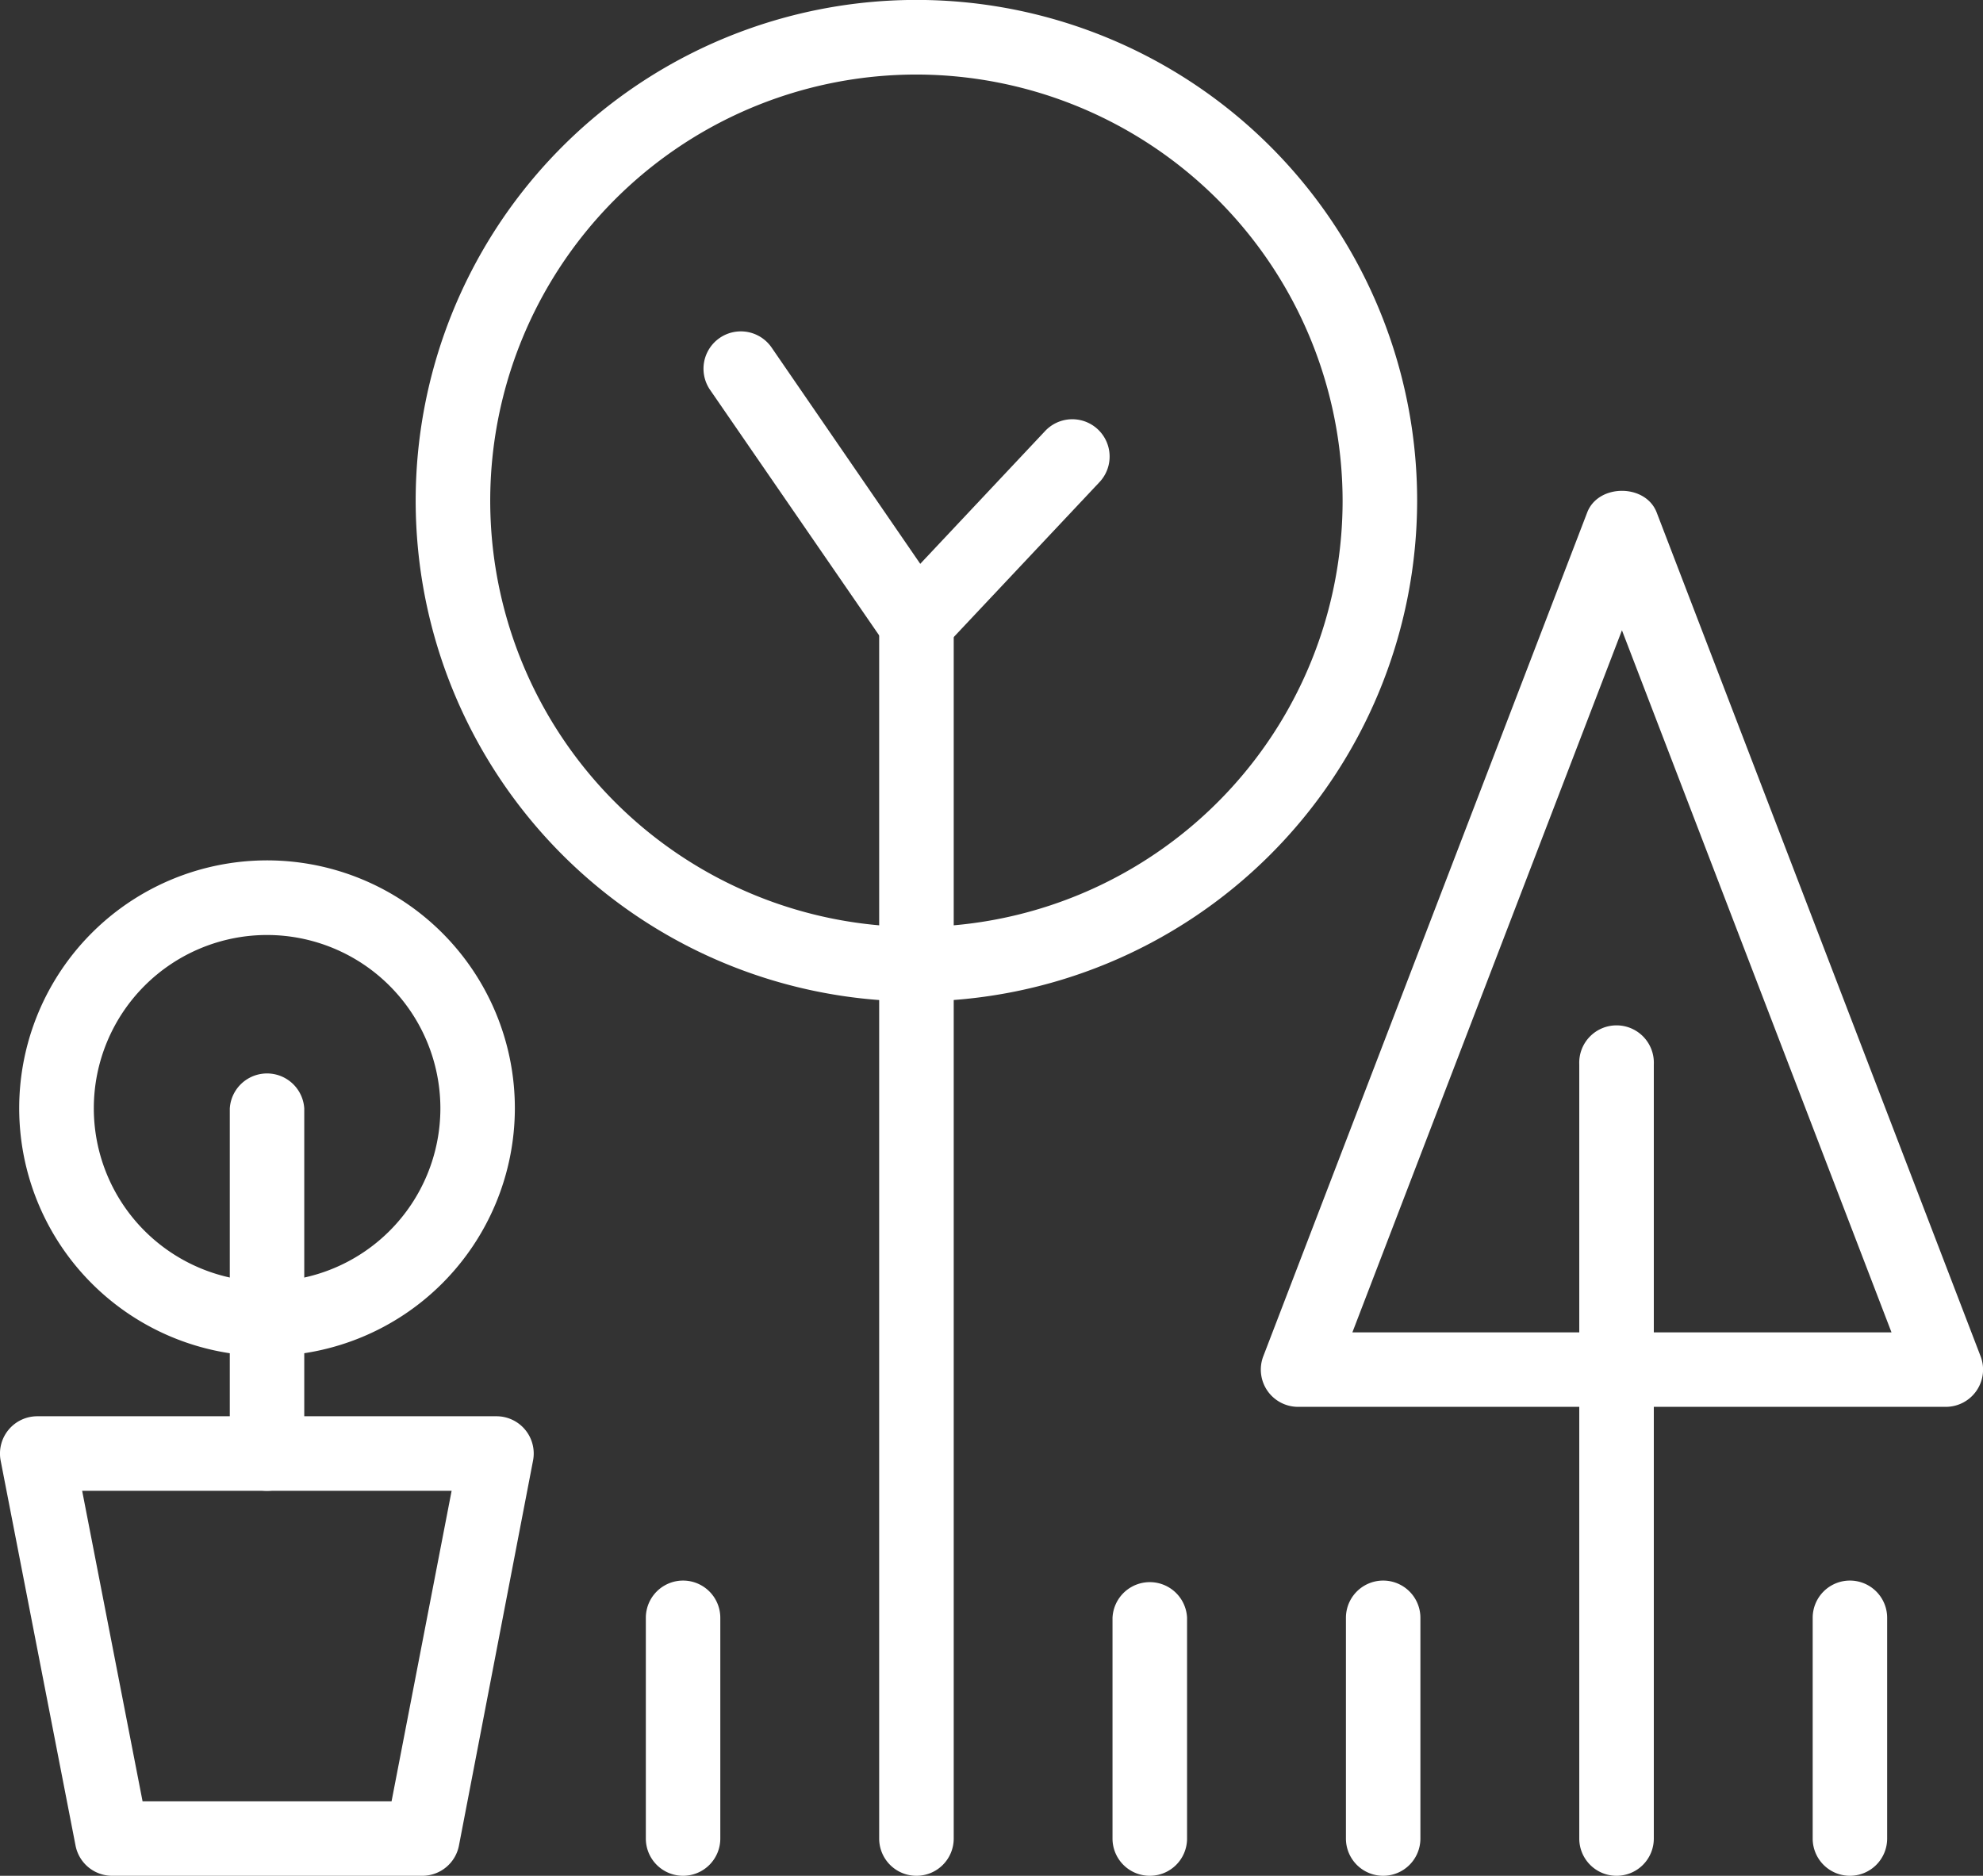 <svg xmlns="http://www.w3.org/2000/svg" id="ff40331e-6fee-46a5-89f6-e043facdcd37" data-name="Layer 1" viewBox="0 0 273.73 258.92"><rect x="0" y="0" width="273.73" height="258.92" fill="#333333" stroke="none"/><path d="M126.51,138.23a69.12,69.12,0,1,1,69.11-69.12A69.2,69.2,0,0,1,126.51,138.23Zm0-127.94a58.83,58.83,0,1,0,58.82,58.82A58.9,58.9,0,0,0,126.51,10.29Z" fill="#fff"></path><path d="M94.29,258.92a5.14,5.14,0,0,1-5.14-5.14V223.31a5.14,5.14,0,0,1,10.28,0v30.47A5.14,5.14,0,0,1,94.29,258.92Z" fill="#fff"></path><path d="M158.71,258.92a5.14,5.14,0,0,1-5.14-5.14V223.31a5.15,5.15,0,0,1,10.29,0v30.47A5.14,5.14,0,0,1,158.71,258.92Z" fill="#fff"></path><path d="M190.93,258.92a5.14,5.14,0,0,1-5.14-5.14V223.31a5.14,5.14,0,1,1,10.28,0v30.47A5.14,5.14,0,0,1,190.93,258.92Z" fill="#fff"></path><path d="M255.36,258.92a5.14,5.14,0,0,1-5.14-5.14V223.31a5.14,5.14,0,1,1,10.28,0v30.47A5.14,5.14,0,0,1,255.36,258.92Z" fill="#fff"></path><path d="M223.15,258.92a5.14,5.14,0,0,1-5.15-5.15V146.91a5.15,5.15,0,1,1,10.29,0V253.77A5.14,5.14,0,0,1,223.15,258.92Z" fill="#fff"></path><path d="M126.51,258.92a5.14,5.14,0,0,1-5.15-5.14V87.71L98,53.79A5.15,5.15,0,0,1,106.53,48l25.12,36.55V253.78A5.14,5.14,0,0,1,126.51,258.92Z" fill="#fff"></path><path d="M36.86,205.78a5.14,5.14,0,0,1-5.14-5.15V153A5.15,5.15,0,0,1,42,153v47.65A5.14,5.14,0,0,1,36.86,205.78Z" fill="#fff"></path><path d="M36.86,187.18A34.21,34.21,0,1,1,71.07,153,34.24,34.24,0,0,1,36.86,187.18Zm0-58.12A23.92,23.92,0,1,0,60.79,153,23.94,23.94,0,0,0,36.86,129.06Z" fill="#fff"></path><path d="M268.59,194.19h-89.4a5.14,5.14,0,0,1-4.8-7l44.7-116.44c1.52-4,8.08-4,9.6,0l44.7,116.44a5.14,5.14,0,0,1-4.8,7Zm-81.91-10.28H261.1L223.89,87Z" fill="#fff"></path><path d="M58.29,258.92H15.43a5.15,5.15,0,0,1-5-4.16L.09,201.61a5.15,5.15,0,0,1,5.06-6.12H68.58a5.14,5.14,0,0,1,5,6.12L63.35,254.76A5.15,5.15,0,0,1,58.29,258.92ZM19.68,248.64H54.05l8.29-42.86h-51Z" fill="#fff"></path><path d="M126.3,91.26a5.14,5.14,0,0,1-3.75-8.67l21.72-23.1a5.15,5.15,0,1,1,7.5,7.06L130.05,89.64A5.15,5.15,0,0,1,126.3,91.26Z" fill="#fff"></path></svg>